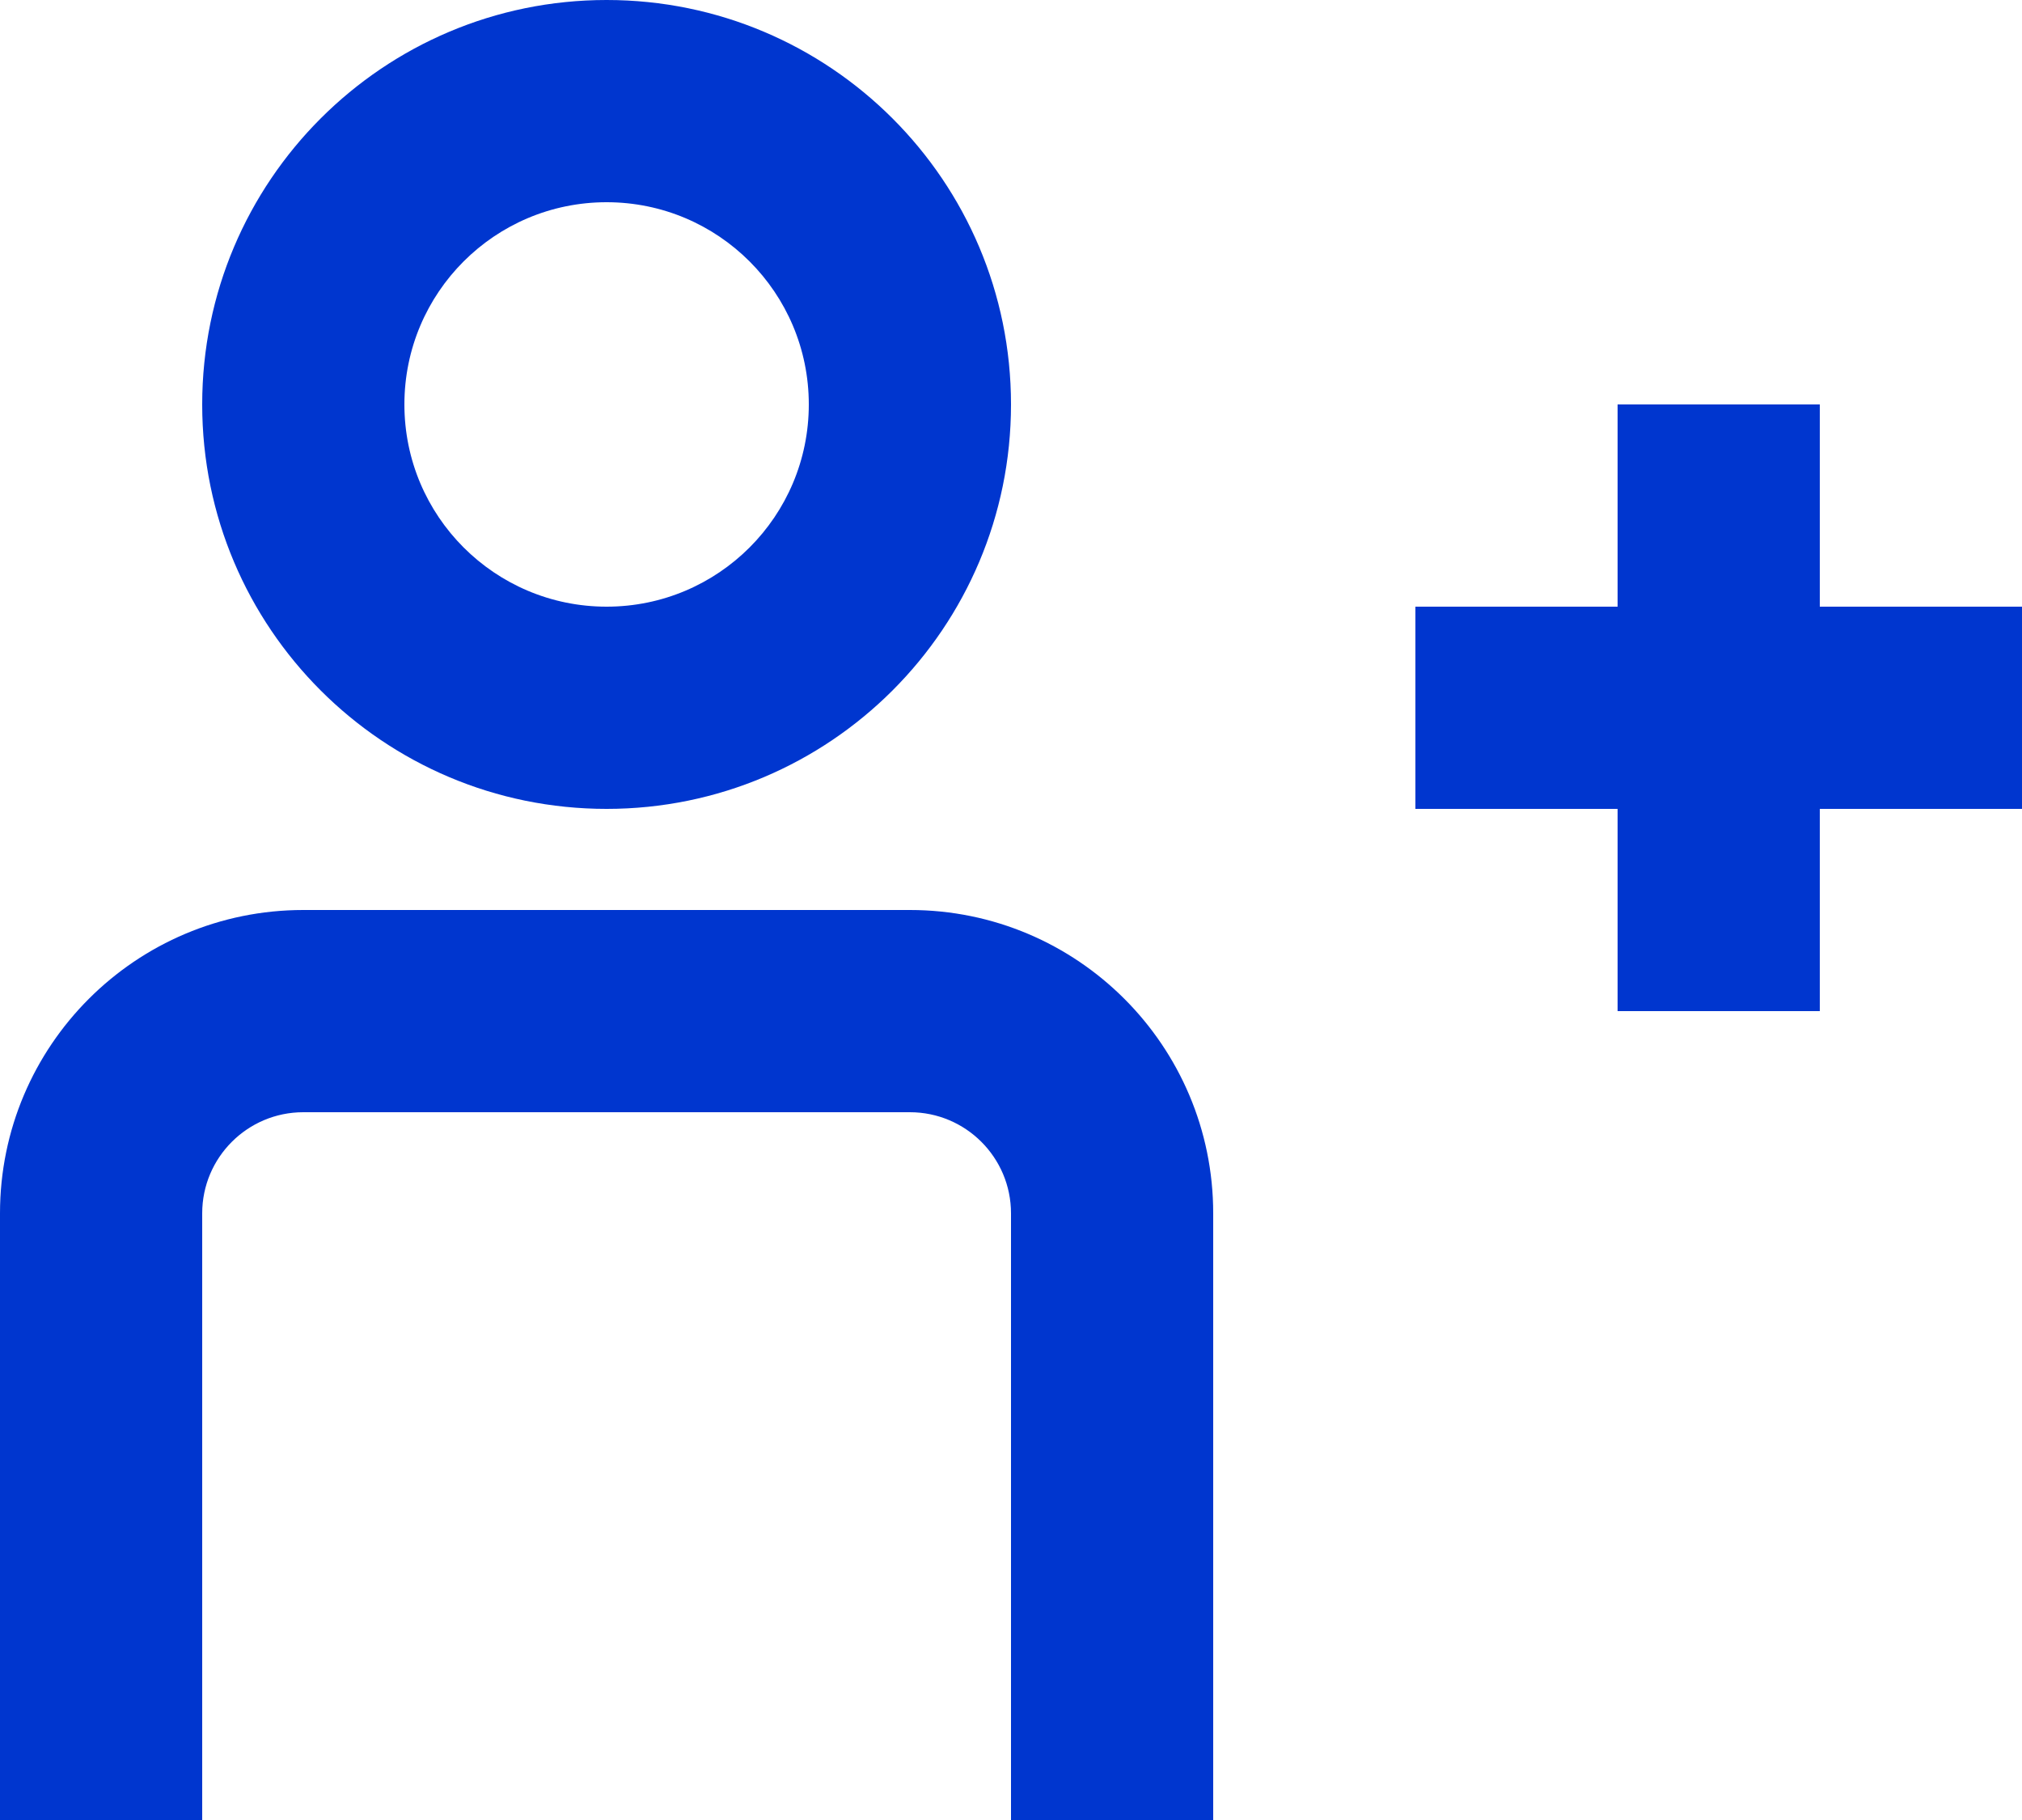 <svg width="20" height="18" viewBox="0 0 20 18" fill="none" xmlns="http://www.w3.org/2000/svg">
<path fill-rule="evenodd" clip-rule="evenodd" d="M6 8C8.209 8 10 6.209 10 4C10 1.791 8.209 0 6 0C3.791 0 2 1.791 2 4C2 6.209 3.791 8 6 8ZM6 6C7.105 6 8 5.105 8 4C8 2.895 7.105 2 6 2C4.895 2 4 2.895 4 4C4 5.105 4.895 6 6 6Z" fill="#0036CF"/>
<path d="M9 11C9.552 11 10 11.448 10 12V18H12V12C12 10.343 10.657 9 9 9H3C1.343 9 0 10.343 0 12V18H2V12C2 11.448 2.448 11 3 11H9Z" fill="#0036CF"/>
<path d="M16 4H18V6H20V8H18V10H16V8H14V6H16V4Z" fill="#0036CF"/>
</svg>
